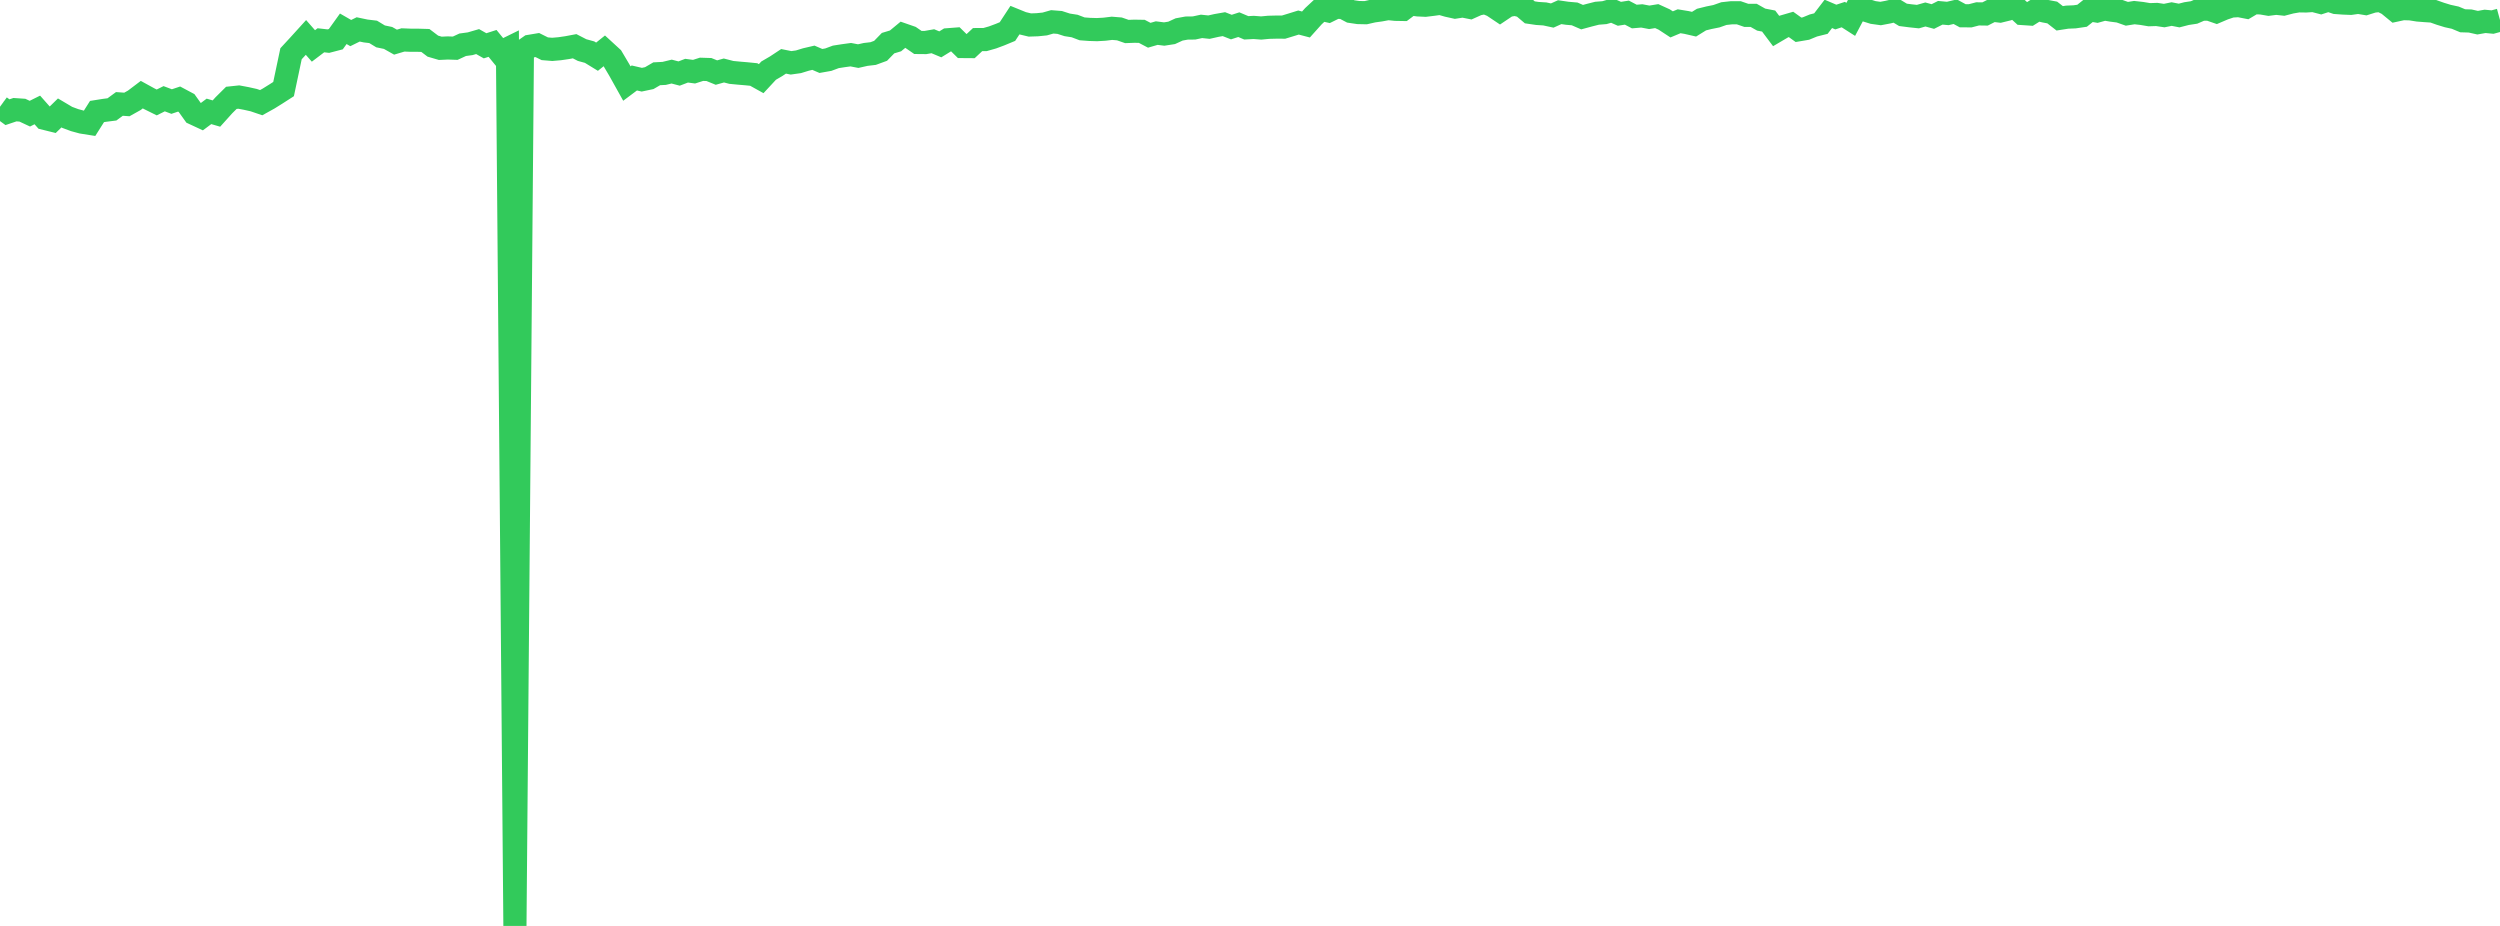 <?xml version="1.0" standalone="no"?>
<!DOCTYPE svg PUBLIC "-//W3C//DTD SVG 1.1//EN" "http://www.w3.org/Graphics/SVG/1.1/DTD/svg11.dtd">

<svg width="135" height="50" viewBox="0 0 135 50" preserveAspectRatio="none" 
  xmlns="http://www.w3.org/2000/svg"
  xmlns:xlink="http://www.w3.org/1999/xlink">


<polyline points="0.0, 5.765 0.403, 6.059 0.806, 5.923 1.209, 5.95 1.612, 6.138 2.015, 5.937 2.418, 6.392 2.821, 6.492 3.224, 6.098 3.627, 6.337 4.03, 6.487 4.433, 6.596 4.836, 6.66 5.239, 6.022 5.642, 5.958 6.045, 5.907 6.448, 5.612 6.851, 5.641 7.254, 5.416 7.657, 5.111 8.06, 5.332 8.463, 5.532 8.866, 5.331 9.269, 5.484 9.672, 5.349 10.075, 5.564 10.478, 6.128 10.881, 6.315 11.284, 6.014 11.687, 6.132 12.09, 5.684 12.493, 5.284 12.896, 5.241 13.299, 5.317 13.701, 5.407 14.104, 5.544 14.507, 5.32 14.91, 5.069 15.313, 4.81 15.716, 2.902 16.119, 2.466 16.522, 2.022 16.925, 2.481 17.328, 2.175 17.731, 2.221 18.134, 2.116 18.537, 1.554 18.94, 1.786 19.343, 1.588 19.746, 1.673 20.149, 1.721 20.552, 1.965 20.955, 2.049 21.358, 2.276 21.761, 2.156 22.164, 2.172 22.567, 2.173 22.97, 2.185 23.373, 2.491 23.776, 2.609 24.179, 2.59 24.582, 2.604 24.985, 2.417 25.388, 2.362 25.791, 2.245 26.194, 2.473 26.597, 2.343 27.0, 2.836 27.403, 2.638 27.806, 50.0 28.209, 2.78 28.612, 2.499 29.015, 2.432 29.418, 2.633 29.821, 2.666 30.224, 2.631 30.627, 2.572 31.03, 2.496 31.433, 2.704 31.836, 2.815 32.239, 3.062 32.642, 2.739 33.045, 3.109 33.448, 3.789 33.851, 4.512 34.254, 4.21 34.657, 4.304 35.06, 4.219 35.463, 3.984 35.866, 3.963 36.269, 3.865 36.672, 3.971 37.075, 3.817 37.478, 3.871 37.881, 3.742 38.284, 3.755 38.687, 3.919 39.09, 3.806 39.493, 3.91 39.896, 3.949 40.299, 3.983 40.701, 4.023 41.104, 4.247 41.507, 3.813 41.91, 3.578 42.313, 3.312 42.716, 3.393 43.119, 3.336 43.522, 3.212 43.925, 3.118 44.328, 3.292 44.731, 3.221 45.134, 3.071 45.537, 3.008 45.94, 2.953 46.343, 3.03 46.746, 2.939 47.149, 2.892 47.552, 2.744 47.955, 2.33 48.358, 2.208 48.761, 1.875 49.164, 2.015 49.567, 2.293 49.97, 2.297 50.373, 2.226 50.776, 2.395 51.179, 2.147 51.582, 2.116 51.985, 2.512 52.388, 2.515 52.791, 2.138 53.194, 2.136 53.597, 2.021 54.0, 1.871 54.403, 1.704 54.806, 1.089 55.209, 1.253 55.612, 1.35 56.015, 1.336 56.418, 1.295 56.821, 1.18 57.224, 1.212 57.627, 1.342 58.03, 1.405 58.433, 1.558 58.836, 1.588 59.239, 1.6 59.642, 1.577 60.045, 1.528 60.448, 1.561 60.851, 1.701 61.254, 1.686 61.657, 1.693 62.06, 1.904 62.463, 1.787 62.866, 1.838 63.269, 1.775 63.672, 1.59 64.075, 1.516 64.478, 1.511 64.881, 1.424 65.284, 1.466 65.687, 1.375 66.09, 1.304 66.493, 1.462 66.896, 1.332 67.299, 1.502 67.701, 1.481 68.104, 1.512 68.507, 1.474 68.91, 1.464 69.313, 1.465 69.716, 1.342 70.119, 1.217 70.522, 1.323 70.925, 0.874 71.328, 0.498 71.731, 0.588 72.134, 0.389 72.537, 0.405 72.94, 0.617 73.343, 0.677 73.746, 0.686 74.149, 0.594 74.552, 0.537 74.955, 0.462 75.358, 0.503 75.761, 0.51 76.164, 0.207 76.567, 0.264 76.97, 0.283 77.373, 0.234 77.776, 0.178 78.179, 0.294 78.582, 0.383 78.985, 0.32 79.388, 0.4 79.791, 0.219 80.194, 0.135 80.597, 0.301 81.0, 0.571 81.403, 0.3 81.806, 0.228 82.209, 0.327 82.612, 0.667 83.015, 0.726 83.418, 0.752 83.821, 0.839 84.224, 0.657 84.627, 0.716 85.03, 0.751 85.433, 0.926 85.836, 0.817 86.239, 0.715 86.642, 0.683 87.045, 0.566 87.448, 0.745 87.851, 0.682 88.254, 0.893 88.657, 0.859 89.06, 0.935 89.463, 0.87 89.866, 1.053 90.269, 1.317 90.672, 1.148 91.075, 1.214 91.478, 1.307 91.881, 1.057 92.284, 0.957 92.687, 0.876 93.09, 0.734 93.493, 0.69 93.896, 0.69 94.299, 0.829 94.701, 0.831 95.104, 1.059 95.507, 1.137 95.91, 1.673 96.313, 1.436 96.716, 1.319 97.119, 1.609 97.522, 1.541 97.925, 1.375 98.328, 1.274 98.731, 0.749 99.134, 0.921 99.537, 0.788 99.94, 1.046 100.343, 0.286 100.746, 0.548 101.149, 0.674 101.552, 0.73 101.955, 0.654 102.358, 0.558 102.761, 0.802 103.164, 0.854 103.567, 0.897 103.97, 0.782 104.373, 0.892 104.776, 0.69 105.179, 0.727 105.582, 0.632 105.985, 0.851 106.388, 0.854 106.791, 0.749 107.194, 0.755 107.597, 0.55 108.0, 0.598 108.403, 0.499 108.806, 0.361 109.209, 0.73 109.612, 0.757 110.015, 0.504 110.418, 0.599 110.821, 0.675 111.224, 0.989 111.627, 0.926 112.03, 0.909 112.433, 0.85 112.836, 0.528 113.239, 0.596 113.642, 0.484 114.045, 0.551 114.448, 0.603 114.851, 0.745 115.254, 0.681 115.657, 0.726 116.06, 0.794 116.463, 0.781 116.866, 0.841 117.269, 0.759 117.672, 0.838 118.075, 0.734 118.478, 0.673 118.881, 0.499 119.284, 0.492 119.687, 0.631 120.09, 0.459 120.493, 0.325 120.896, 0.303 121.299, 0.381 121.701, 0.144 122.104, 0.158 122.507, 0.227 122.91, 0.175 123.313, 0.219 123.716, 0.114 124.119, 0.045 124.522, 0.051 124.925, 0.025 125.328, 0.13 125.731, 0.0 126.134, 0.135 126.537, 0.164 126.94, 0.18 127.343, 0.123 127.746, 0.19 128.149, 0.063 128.552, 0.02 128.955, 0.221 129.358, 0.552 129.761, 0.465 130.164, 0.477 130.567, 0.541 130.97, 0.573 131.373, 0.599 131.776, 0.742 132.179, 0.866 132.582, 0.954 132.985, 1.122 133.388, 1.134 133.791, 1.225 134.194, 1.153 134.597, 1.192 135.0, 1.082" fill="none" stroke="#32ca5b" stroke-width="1.25"/>

</svg>
